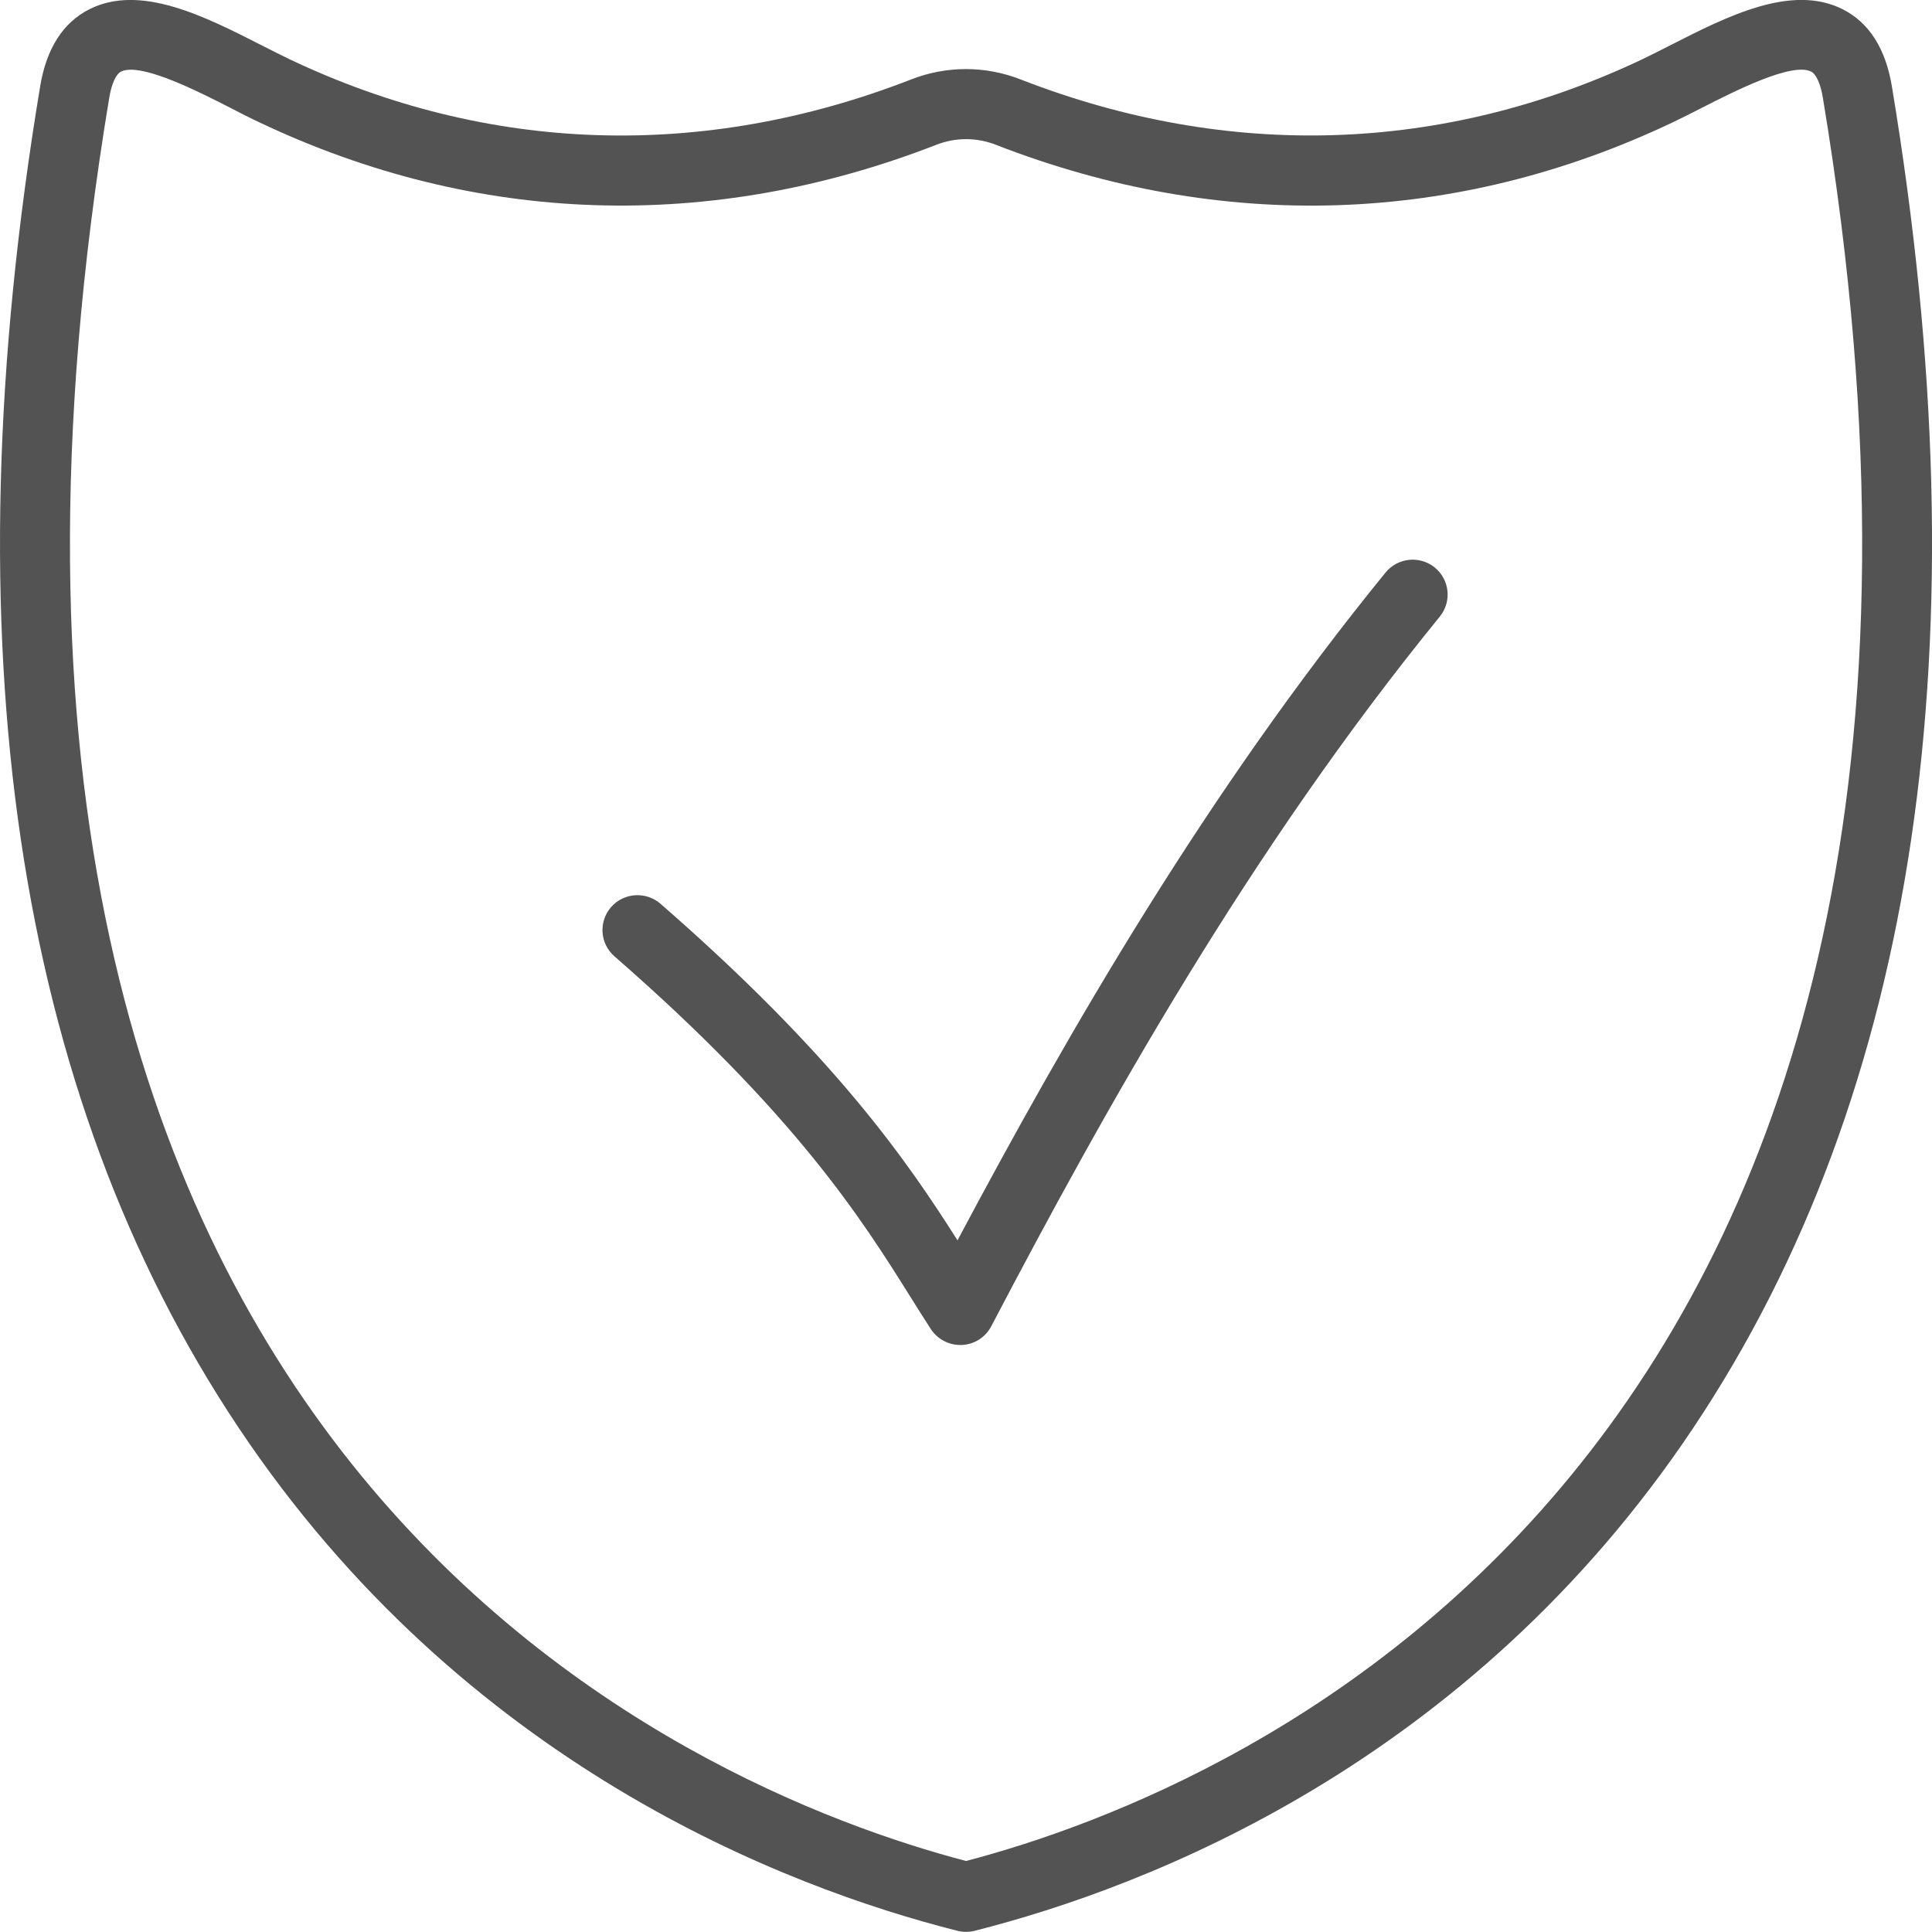 <svg width="50" height="50" viewBox="0 0 50 50" fill="none" xmlns="http://www.w3.org/2000/svg">
<g clip-path="url(#clip0_313_355)">
<path d="M48.961 2.231C48.798 1.252 48.369 0.581 47.683 0.237C46.359 -0.425 44.694 0.424 43.223 1.174C42.969 1.304 42.724 1.427 42.498 1.536C37.358 3.972 31.799 4.153 26.417 2.057C25.502 1.698 24.493 1.698 23.577 2.057C18.196 4.153 12.636 3.975 7.5 1.536C7.273 1.427 7.028 1.304 6.774 1.174C5.306 0.427 3.638 -0.425 2.318 0.237C1.632 0.581 1.203 1.252 1.04 2.231C-1.347 16.595 0.381 28.275 6.173 36.946C11.987 45.653 20.323 48.843 24.777 49.969C24.849 49.987 24.925 49.996 25 49.996C25.076 49.996 25.151 49.987 25.224 49.969C29.674 48.843 38.014 45.653 43.827 36.946C49.62 28.272 51.348 16.592 48.961 2.231ZM25 48.162C18.012 46.328 -3.03 37.783 2.828 2.526C2.889 2.165 3.001 1.918 3.134 1.852C3.2 1.819 3.288 1.804 3.387 1.804C4.028 1.804 5.249 2.427 5.95 2.785C6.219 2.924 6.478 3.057 6.723 3.171C12.325 5.827 18.383 6.026 24.242 3.743C24.731 3.554 25.272 3.554 25.762 3.743C31.62 6.026 37.678 5.83 43.28 3.171C43.522 3.057 43.782 2.924 44.054 2.785C44.864 2.373 46.371 1.602 46.87 1.852C47.003 1.918 47.115 2.165 47.175 2.526C53.034 37.78 31.992 46.328 25.003 48.162H25Z" fill="#535353"/>
<path d="M37.132 14.686C36.742 14.373 36.172 14.43 35.857 14.818C31.24 20.487 27.678 26.649 24.78 32.1C23.49 30.067 21.62 27.333 17.094 23.39C16.716 23.062 16.145 23.101 15.816 23.474C15.486 23.851 15.525 24.42 15.9 24.748C20.596 28.842 22.306 31.558 23.551 33.546C23.741 33.847 23.916 34.13 24.091 34.398C24.261 34.654 24.545 34.808 24.85 34.808C24.865 34.808 24.88 34.808 24.895 34.808C25.215 34.793 25.506 34.609 25.654 34.323C28.639 28.625 32.352 21.984 37.262 15.957C37.577 15.568 37.519 14.999 37.129 14.686H37.132Z" fill="#535353"/>
</g>
<defs>
<clipPath id="clip0_313_355">
<rect width="50" height="50" fill="white"/>
</clipPath>
</defs>
</svg>
